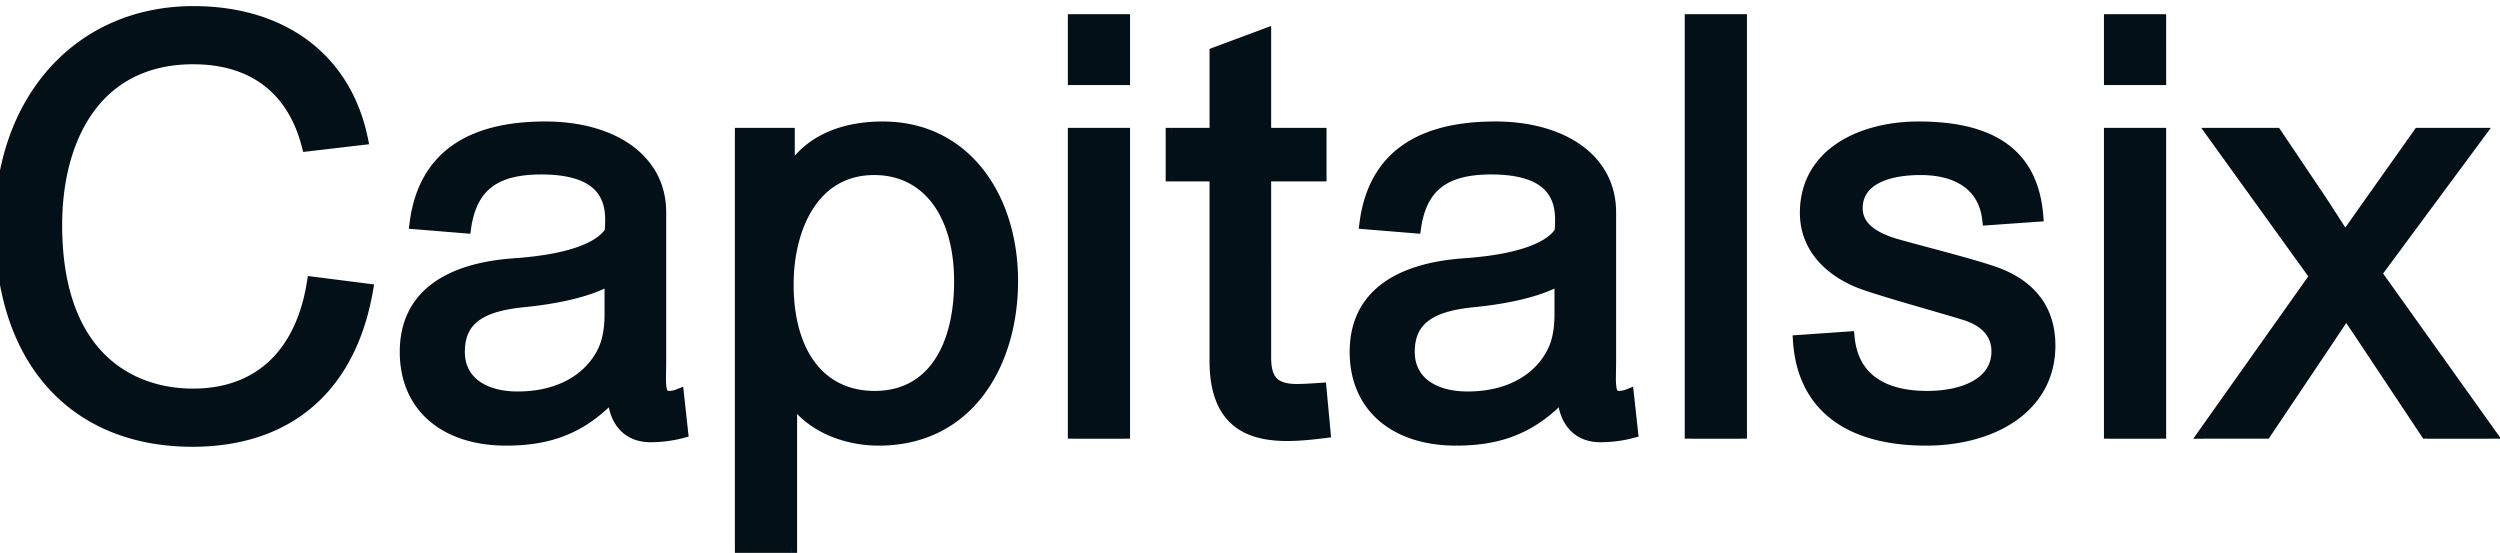 <svg width="104" height="23" fill="none" xmlns="http://www.w3.org/2000/svg"><path d="M15.272 12.048c-.696 4.032-3.264 6.288-7.272 6.288-4.704 0-7.968-3.12-7.968-8.976C.032 4.2 3.272.504 8.048.504c3.672 0 6.312 1.92 7.008 5.28l-2.256.264c-.648-2.496-2.424-3.624-4.752-3.624-4.128 0-5.712 3.408-5.712 6.936 0 5.52 3.12 7.056 5.688 7.056 2.832 0 4.536-1.776 4.992-4.656l2.256.288zm10.128-.432h-.048c-.768.456-2.088.768-3.552.912-1.728.168-2.712.696-2.712 2.112 0 1.224 1.008 1.896 2.448 1.896 1.92 0 3.144-.912 3.624-2.04.144-.336.24-.816.24-1.416v-1.464zm-8.112-2.328c.36-2.784 2.304-3.984 5.4-3.984 2.736 0 4.776 1.296 4.776 3.528v6.192c0 .96-.096 1.488.384 1.488.096 0 .24-.024.36-.072l.168 1.536c-.36.096-.672.144-1.176.168-1.344.072-1.68-1.008-1.68-1.752-1.344 1.464-2.76 1.896-4.464 1.896-2.496 0-4.176-1.344-4.176-3.648 0-2.352 1.8-3.456 4.536-3.648 2.4-.168 3.6-.72 3.984-1.344.024-.192.024-.36.024-.528 0-1.512-1.104-2.112-2.904-2.112-1.848 0-2.904.648-3.168 2.448l-2.064-.168zm22.653 2.4c0-2.784-1.344-4.656-3.576-4.656-2.544 0-3.6 2.448-3.6 4.8 0 2.808 1.296 4.68 3.624 4.68 2.328 0 3.552-1.944 3.552-4.824zm-7.104-4.464c.768-1.344 2.208-1.92 3.888-1.92 3.432 0 5.376 2.928 5.376 6.384 0 3.432-1.824 6.6-5.544 6.6-1.344 0-2.832-.528-3.624-1.752h-.024v6.216H30.82V5.568h1.992v1.656h.024zm11.835-3.936V.84h2.088v2.448h-2.088zm0 14.712V5.568h2.088V18h-2.088zm5.894-15.792l2.064-.768v4.128h2.304v1.728H52.63v7.584c0 .936.36 1.344 1.32 1.344.288 0 .624-.024.984-.048l.168 1.8c-.576.072-1.08.12-1.56.12-1.776 0-2.976-.72-2.976-3.096V7.296h-1.824V5.568h1.824v-3.36zm14.35 9.408h-.049c-.768.456-2.088.768-3.552.912-1.728.168-2.712.696-2.712 2.112 0 1.224 1.008 1.896 2.448 1.896 1.92 0 3.144-.912 3.624-2.04.144-.336.24-.816.24-1.416v-1.464zm-8.113-2.328c.36-2.784 2.304-3.984 5.4-3.984 2.736 0 4.776 1.296 4.776 3.528v6.192c0 .96-.096 1.488.384 1.488.096 0 .24-.024.36-.072l.168 1.536c-.36.096-.672.144-1.176.168-1.344.072-1.68-1.008-1.68-1.752-1.344 1.464-2.76 1.896-4.464 1.896-2.496 0-4.176-1.344-4.176-3.648 0-2.352 1.8-3.456 4.536-3.648 2.4-.168 3.6-.72 3.984-1.344.024-.192.024-.36.024-.528 0-1.512-1.104-2.112-2.904-2.112-1.848 0-2.904.648-3.168 2.448l-2.064-.168zM70.336 18V.84h2.088V18h-2.088zM82.71 9.12c-.168-1.44-1.296-2.088-2.808-2.088-1.584 0-2.664.528-2.664 1.632 0 .768.648 1.224 1.608 1.512.912.264 3.216.84 4.152 1.176 1.32.48 2.256 1.392 2.256 3.024 0 2.568-2.376 3.912-5.136 3.912-3 0-5.088-1.248-5.28-4.104l2.064-.144c.168 1.728 1.44 2.472 3.264 2.472 1.632 0 2.928-.624 2.928-1.896 0-.816-.576-1.296-1.32-1.536-1.248-.384-3.288-.936-4.296-1.296-1.296-.48-2.352-1.464-2.352-2.928 0-2.496 2.376-3.552 4.68-3.552 2.904 0 4.728 1.008 4.944 3.672l-2.04.144zm5.064-5.832V.84h2.088v2.448h-2.088zm0 14.712V5.568h2.088V18h-2.088zm3.95 0l4.607-6.504-4.272-5.928h2.616l1.968 2.928.912 1.416.864-1.224 2.208-3.12h2.496l-4.296 5.808L103.555 18h-2.616l-2.568-3.864-.768-1.152-.864 1.296L94.243 18h-2.52z" fill="#031017"/><path d="M15.272 12.048l.246.043.045-.258-.26-.033-.031.248zm-.216-6.264l.03.248.27-.031-.055-.268-.245.051zm-2.256.264l-.242.063.055.21.216-.025-.029-.248zm.216 5.712l.032-.248-.241-.03-.038.239.247.039zm2.01.245c-.34 1.973-1.135 3.488-2.312 4.51-1.176 1.021-2.758 1.571-4.714 1.571v.5c2.052 0 3.758-.578 5.042-1.693 1.283-1.114 2.12-2.743 2.476-4.803l-.492-.085zM8 18.087c-2.295 0-4.216-.76-5.565-2.212C1.085 14.42.282 12.242.282 9.36h-.5c0 2.974.83 5.284 2.287 6.854C3.528 17.786 5.59 18.586 8 18.586v-.5zM.282 9.36c0-2.528.793-4.68 2.153-6.196C3.793 1.65 5.728.754 8.048.754v-.5c-2.456 0-4.529.952-5.985 2.576C.609 4.452-.218 6.728-.218 9.36h.5zM8.048.754c1.793 0 3.316.468 4.47 1.33 1.154.86 1.957 2.126 2.293 3.75l.49-.1c-.36-1.736-1.225-3.11-2.483-4.05C11.56.746 9.928.254 8.048.254v.5zm6.979 4.782L12.77 5.8l.058.496 2.256-.264-.058-.496zm-1.985.45c-.336-1.296-.97-2.255-1.84-2.888-.869-.632-1.95-.924-3.154-.924v.5c1.124 0 2.095.272 2.859.828.762.555 1.34 1.408 1.651 2.609l.484-.126zM8.048 2.173c-2.144 0-3.649.89-4.608 2.25-.952 1.35-1.354 3.14-1.354 4.936h.5c0-1.732.39-3.41 1.262-4.647.865-1.225 2.216-2.039 4.2-2.039v-.5zM2.086 9.36c0 2.807.795 4.644 1.956 5.777 1.16 1.13 2.651 1.529 3.982 1.529v-.5c-1.237 0-2.59-.37-3.632-1.387-1.04-1.015-1.806-2.706-1.806-5.419h-.5zm5.938 7.306c1.471 0 2.67-.463 3.56-1.318.887-.851 1.445-2.07 1.679-3.549l-.494-.078c-.222 1.402-.744 2.51-1.531 3.267-.784.753-1.853 1.178-3.214 1.178v.5zm4.96-4.658l2.256.288.064-.496-2.256-.288-.064.496zm12.416-.392h.25v-.25h-.25v.25zm-.048 0v-.25h-.069l-.059.035.128.215zm-3.552.912l.024.249-.024-.249zm3.36 1.968l-.23-.098.23.098zm-7.872-5.208l-.248-.032-.034.26.261.021.02-.249zm10.92 7.152l.248-.027-.036-.327-.305.122.093.232zm.168 1.536l.064.242.207-.056-.023-.213-.248.027zm-1.176.168l-.012-.25h-.002l.014.25zm-1.68-1.752h.25v-.642l-.434.473.184.169zm-4.104-5.4l-.018-.25.018.25zM25.4 9.648l.213.131.028-.046.007-.054-.248-.031zm-6.048-.192l-.02.25.233.018.034-.232-.247-.036zm6.048 1.91h-.048v.5h.048v-.5zm-.176.035c-.72.427-1.993.735-3.449.878l.05.498c1.472-.145 2.837-.461 3.654-.946l-.255-.43zm-3.449.878c-.875.085-1.608.264-2.125.634-.537.383-.812.95-.812 1.727h.5c0-.64.216-1.044.603-1.32.407-.291 1.03-.46 1.883-.543l-.049-.498zm-2.937 2.361c0 .69.288 1.239.784 1.608.489.362 1.159.538 1.914.538v-.5c-.685 0-1.24-.16-1.615-.44-.368-.273-.583-.671-.583-1.206h-.5zm2.698 2.146c2.005 0 3.329-.959 3.854-2.192l-.46-.196c-.436 1.023-1.56 1.888-3.394 1.888v.5zm3.853-2.192c.161-.374.26-.89.26-1.514h-.5c0 .576-.092 1.02-.22 1.318l.46.197zm.26-1.514v-1.464h-.5v1.464h.5zm-8.113-3.76c.172-1.335.718-2.263 1.57-2.864.86-.607 2.061-.902 3.582-.902v-.5c-1.576 0-2.894.305-3.87.994-.985.695-1.591 1.76-1.778 3.208l.496.064zm5.152-3.766c1.332 0 2.47.316 3.27.881.79.56 1.256 1.368 1.256 2.397h.5c0-1.203-.555-2.159-1.468-2.805-.906-.641-2.155-.973-3.558-.973v.5zm4.526 3.278v6.192h.5V8.832h-.5zm0 6.192c0 .241-.006.442-.008.636-.001.184.001.357.022.503.02.143.063.3.172.42a.58.58 0 00.448.179v-.5a.194.194 0 01-.067-.009.024.024 0 01-.01-.006c-.009-.01-.032-.045-.048-.154a3.064 3.064 0 01-.017-.43c.002-.175.008-.4.008-.639h-.5zm.634 1.738c.127 0 .302-.03.453-.09l-.186-.464a.82.82 0 01-.267.054v.5zm.111-.295l.168 1.536.497-.054-.168-1.536-.497.054zm.352 1.267c-.34.091-.634.137-1.123.16l.024.5a5.362 5.362 0 001.228-.176l-.129-.484zm-1.125.16c-.591.032-.927-.185-1.127-.465-.21-.296-.29-.695-.29-1.037h-.5c0 .402.09.916.383 1.327.304.428.809.715 1.561.675l-.027-.5zm-1.85-1.671c-1.288 1.403-2.632 1.815-4.28 1.815v.5c1.76 0 3.248-.452 4.648-1.977l-.369-.338zm-4.28 1.815c-1.206 0-2.187-.325-2.862-.9-.67-.572-1.064-1.411-1.064-2.498h-.5c0 1.217.446 2.202 1.24 2.878.788.672 1.895 1.02 3.186 1.02v-.5zM17.13 14.64c0-1.102.416-1.89 1.142-2.434.737-.553 1.817-.87 3.161-.965l-.035-.498c-1.392.097-2.58.428-3.426 1.063-.86.644-1.342 1.584-1.342 2.834h.5zm4.303-3.399c1.214-.085 2.14-.268 2.817-.515.672-.246 1.128-.567 1.363-.947l-.426-.262c-.15.244-.486.511-1.11.74-.618.226-1.493.403-2.679.486l.035.498zm4.215-1.562c.026-.21.026-.392.026-.559h-.5c0 .169 0 .322-.022.497l.496.062zm.026-.559c0-.826-.308-1.438-.887-1.83-.562-.38-1.348-.532-2.267-.532v.5c.88 0 1.546.148 1.986.446.423.286.668.73.668 1.416h.5zM22.52 6.758c-.948 0-1.736.165-2.326.597-.598.438-.951 1.12-1.09 2.065l.495.072c.125-.856.432-1.397.89-1.733.466-.342 1.13-.501 2.03-.501v-.5zm-3.148 2.449l-2.064-.168-.04.498 2.063.168.04-.498zm13.465-1.983v.25h.145l.072-.126-.217-.124zm.096 9.312l.21-.136-.074-.114h-.136v.25zm-.024 0v-.25h-.25v.25h.25zm0 6.216v.25h.25v-.25h-.25zm-2.088 0h-.25v.25h.25v-.25zm0-17.184v-.25h-.25v.25h.25zm1.992 0h.25v-.25h-.25v.25zm0 1.656h-.25v.25h.25v-.25zm7.378 4.464c0-1.429-.345-2.651-1.002-3.522-.662-.88-1.63-1.384-2.824-1.384v.5c1.037 0 1.857.431 2.425 1.184.573.761.9 1.867.9 3.222h.5zm-3.826-4.906c-1.368 0-2.343.664-2.965 1.633-.615.958-.885 2.209-.885 3.417h.5c0-1.144.257-2.293.806-3.147.542-.843 1.367-1.403 2.544-1.403v-.5zm-3.85 5.05c0 1.438.331 2.667.989 3.543.664.885 1.645 1.387 2.885 1.387v-.5c-1.089 0-1.92-.434-2.486-1.187-.572-.762-.888-1.873-.888-3.243h-.5zm3.874 4.93c1.244 0 2.208-.524 2.853-1.438.637-.902.949-2.165.949-3.636h-.5c0 1.41-.3 2.558-.858 3.348-.55.779-1.36 1.226-2.444 1.226v.5zm-3.335-9.414c.708-1.239 2.044-1.794 3.67-1.794v-.5c-1.733 0-3.276.597-4.104 2.046l.434.248zm3.67-1.794c1.638 0 2.91.695 3.78 1.8.873 1.112 1.347 2.65 1.347 4.334h.5c0-1.772-.498-3.426-1.455-4.643-.96-1.222-2.376-1.991-4.171-1.991v.5zm5.127 6.134c0 1.675-.446 3.269-1.327 4.437-.875 1.16-2.188 1.913-3.967 1.913v.5c1.94 0 3.4-.83 4.366-2.113.961-1.274 1.428-2.98 1.428-4.737h-.5zm-5.294 6.35c-1.292 0-2.684-.508-3.415-1.638l-.42.272c.854 1.318 2.438 1.866 3.835 1.866v-.5zm-3.624-1.752h-.024v.5h.024v-.5zm-.274.25v6.216h.5v-6.216h-.5zm.25 5.966H30.82v.5h2.088v-.5zm-1.838.25V5.568h-.5v17.184h.5zm-.25-16.934h1.992v-.5H30.82v.5zm1.742-.25v1.656h.5V5.568h-.5zm.25 1.906h.024v-.5h-.024v.5zm11.86-4.186h-.25v.25h.25v-.25zm0-2.448V.59h-.25v.25h.25zm2.087 0h.25V.59h-.25v.25zm0 2.448v.25h.25v-.25h-.25zM44.672 18h-.25v.25h.25V18zm0-12.432v-.25h-.25v.25h.25zm2.088 0h.25v-.25h-.25v.25zm0 12.432v.25h.25V18h-.25zM44.922 3.288V.84h-.5v2.448h.5zm-.25-2.198h2.088v-.5h-2.088v.5zM46.51.84v2.448h.5V.84h-.5zm.25 2.198h-2.088v.5h2.088v-.5zM44.922 18V5.568h-.5V18h.5zm-.25-12.182h2.088v-.5h-2.088v.5zm1.838-.25V18h.5V5.568h-.5zm.25 12.182h-2.088v.5h2.088v-.5zm3.806-15.542l-.088-.234-.162.06v.174h.25zm2.064-.768h.25v-.36l-.338.126.088.234zm0 4.128h-.25v.25h.25v-.25zm2.304 0h.25v-.25h-.25v.25zm0 1.728v.25h.25v-.25h-.25zm-2.304 0v-.25h-.25v.25h.25zm2.304 8.88l.249-.023-.023-.243-.243.017.017.249zm.168 1.8l.03.248.241-.03-.022-.241-.25.023zm-4.536-10.68h.25v-.25h-.25v.25zm-1.824 0h-.25v.25h.25v-.25zm0-1.728v-.25h-.25v.25h.25zm1.824 0v.25h.25v-.25h-.25zm.087-3.126l2.064-.768-.175-.468-2.064.768.175.468zM52.38 1.44v4.128h.5V1.44h-.5zm.25 4.378h2.304v-.5H52.63v.5zm2.054-.25v1.728h.5V5.568h-.5zm.25 1.478H52.63v.5h2.304v-.5zm-2.554.25v7.584h.5V7.296h-.5zm0 7.584c0 .49.092.907.37 1.196.278.291.692.398 1.2.398v-.5c-.452 0-.699-.097-.84-.244-.143-.15-.23-.405-.23-.85h-.5zm1.57 1.594c.298 0 .644-.025 1-.049l-.033-.498c-.364.024-.69.047-.967.047v.5zm.735-.275l.168 1.8.498-.046-.168-1.8-.498.046zm.386 1.529c-.573.072-1.065.118-1.53.118v.5c.496 0 1.013-.05 1.592-.122l-.062-.496zm-1.53.118c-.86 0-1.53-.176-1.985-.592-.45-.412-.74-1.105-.74-2.254h-.5c0 1.227.31 2.081.903 2.624.589.538 1.408.722 2.323.722v-.5zM50.817 15V7.296h-.5V15h.5zm-.25-7.954h-1.824v.5h1.824v-.5zm-1.574.25V5.568h-.5v1.728h.5zm-.25-1.478h1.824v-.5h-1.824v.5zm2.074-.25v-3.36h-.5v3.36h.5zm14.1 6.048h.25v-.25h-.25v.25zm-.049 0v-.25H64.8l-.06.035.128.215zm-3.552.912l.024.249-.024-.249zm3.36 1.968l-.23-.098.23.098zm-7.872-5.208l-.248-.032-.033.26.261.021.02-.249zm10.92 7.152l.249-.027-.036-.327-.306.122.093.232zm.168 1.536l.065.242.207-.056-.023-.213-.249.027zm-1.176.168l-.012-.25h-.001l.013.25zm-1.68-1.752h.25v-.642l-.434.473.184.169zm-4.104-5.4l-.017-.25.017.25zm3.984-1.344l.213.131.029-.046.006-.054-.248-.031zm-6.048-.192l-.02.25.234.018.034-.232-.248-.036zm6.048 1.91h-.048v.5h.048v-.5zm-.175.035c-.72.427-1.994.735-3.45.878l.05.498c1.472-.145 2.838-.461 3.655-.946l-.255-.43zm-3.449.878c-.875.085-1.608.264-2.125.634-.537.383-.813.95-.813 1.727h.5c0-.64.217-1.044.604-1.32.406-.291 1.03-.46 1.882-.543l-.048-.498zm-2.938 2.361c0 .69.288 1.239.785 1.608.488.362 1.158.538 1.913.538v-.5c-.685 0-1.239-.16-1.615-.44-.367-.273-.583-.671-.583-1.206h-.5zm2.698 2.146c2.005 0 3.33-.959 3.854-2.192l-.46-.196c-.435 1.023-1.559 1.888-3.394 1.888v.5zm3.854-2.192c.16-.374.26-.89.26-1.514h-.5c0 .576-.092 1.02-.22 1.318l.46.197zm.26-1.514v-1.464h-.5v1.464h.5zm-8.114-3.76c.173-1.335.72-2.263 1.57-2.864.86-.607 2.062-.902 3.582-.902v-.5c-1.576 0-2.894.305-3.87.994-.985.695-1.59 1.76-1.778 3.208l.496.064zm5.152-3.766c1.332 0 2.471.316 3.27.881.79.56 1.256 1.368 1.256 2.397h.5c0-1.203-.554-2.159-1.467-2.805-.906-.641-2.155-.973-3.559-.973v.5zm4.526 3.278v6.192h.5V8.832h-.5zm0 6.192c0 .241-.006.442-.007.636-.002.184 0 .357.022.503.02.143.063.3.172.42a.58.58 0 00.447.179v-.5a.193.193 0 01-.066-.009.024.024 0 01-.011-.006c-.008-.01-.032-.045-.047-.154a3.08 3.08 0 01-.017-.43c.001-.175.007-.4.007-.639h-.5zm.634 1.738c.127 0 .303-.03.453-.09l-.186-.464a.819.819 0 01-.267.054v.5zm.112-.295l.168 1.536.497-.054-.168-1.536-.497.054zm.352 1.267c-.34.091-.634.137-1.124.16l.024.5a5.364 5.364 0 001.229-.176l-.13-.484zm-1.125.16c-.592.032-.928-.185-1.127-.465-.211-.296-.29-.695-.29-1.037h-.5c0 .402.09.916.383 1.327.304.428.808.715 1.56.675l-.026-.5zm-1.85-1.671c-1.289 1.403-2.633 1.815-4.28 1.815v.5c1.76 0 3.247-.452 4.647-1.977l-.368-.338zm-4.28 1.815c-1.206 0-2.187-.325-2.863-.9-.67-.572-1.064-1.411-1.064-2.498h-.5c0 1.217.447 2.202 1.24 2.878.789.672 1.896 1.02 3.186 1.02v-.5zm-3.927-3.398c0-1.102.417-1.89 1.142-2.434.738-.553 1.818-.87 3.162-.965l-.035-.498c-1.392.097-2.58.428-3.427 1.063-.859.644-1.342 1.584-1.342 2.834h.5zm4.304-3.399c1.214-.085 2.139-.268 2.816-.515.673-.246 1.13-.567 1.363-.947l-.426-.262c-.15.244-.485.511-1.109.74-.618.226-1.493.403-2.68.486l.036.498zm4.214-1.562c.026-.21.026-.392.026-.559h-.5c0 .169 0 .322-.022.497l.496.062zm.026-.559c0-.826-.307-1.438-.887-1.83-.562-.38-1.347-.532-2.267-.532v.5c.88 0 1.547.148 1.987.446.422.286.667.73.667 1.416h.5zm-3.154-2.362c-.947 0-1.736.165-2.325.597-.598.438-.952 1.12-1.09 2.065l.495.072c.125-.856.432-1.397.89-1.733.466-.342 1.13-.501 2.03-.501v-.5zm-3.147 2.449l-2.064-.168-.041.498 2.064.168.04-.498zM70.335 18h-.25v.25h.25V18zm0-17.16V.59h-.25v.25h.25zm2.088 0h.25V.59h-.25v.25zm0 17.16v.25h.25V18h-.25zm-1.838 0V.84h-.5V18h.5zm-.25-16.91h2.088v-.5h-2.088v.5zm1.838-.25V18h.5V.84h-.5zm.25 16.91h-2.088v.5h2.088v-.5zM82.71 9.12l-.249.029.028.237.238-.017-.017-.249zm-3.864 1.056l-.072.24h.002l.07-.24zm4.152 1.176l.085-.235-.085.235zm-8.16 2.832l-.018-.25-.248.018.016.249.25-.017zm2.064-.144l.249-.024-.024-.242-.243.017.018.249zm4.872-.96l.076-.238h-.003l-.073.238zm-4.296-1.296l-.087.234.003.001.084-.235zm7.272-2.808l.017.25.252-.018-.02-.252-.25.02zm-1.792.115c-.092-.786-.45-1.375-1.006-1.76-.547-.38-1.262-.549-2.05-.549v.5c.724 0 1.328.156 1.765.46.43.298.718.753.794 1.407l.497-.058zm-3.056-2.309c-.814 0-1.53.135-2.051.435-.536.31-.863.795-.863 1.447h.5c0-.452.213-.783.613-1.013.414-.24 1.03-.369 1.8-.369v-.5zm-2.914 1.882c0 .466.2.838.53 1.124.32.28.76.479 1.256.627l.144-.478c-.465-.14-.828-.313-1.072-.525-.235-.206-.358-.446-.358-.748h-.5zm1.788 1.752c.934.27 3.21.838 4.137 1.171l.17-.47c-.945-.34-3.278-.924-4.168-1.181l-.139.48zm4.136 1.17c.632.23 1.152.557 1.515 1.003.359.444.577 1.022.577 1.787h.5c0-.867-.25-1.56-.69-2.101-.435-.538-1.042-.908-1.73-1.158l-.172.47zm2.092 2.79c0 1.195-.548 2.1-1.427 2.714-.886.62-2.116.948-3.46.948v.5c1.417 0 2.755-.344 3.747-1.038 1-.7 1.64-1.751 1.64-3.124h-.5zm-4.886 3.662c-1.47 0-2.683-.306-3.546-.933-.854-.62-1.393-1.574-1.485-2.938l-.499.034c.1 1.492.702 2.59 1.69 3.308.979.711 2.31 1.029 3.84 1.029v-.5zm-5.263-3.605l2.064-.144-.035-.498-2.064.144.035.498zm1.798-.369c.09.927.482 1.615 1.115 2.064.624.443 1.456.634 2.398.634v-.5c-.883 0-1.599-.18-2.109-.542-.5-.355-.829-.903-.906-1.704l-.498.048zm3.513 2.698c.842 0 1.624-.16 2.204-.506.59-.353.974-.902.974-1.64h-.5c0 .534-.265.933-.73 1.21-.476.284-1.159.436-1.948.436v.5zm3.178-2.146c0-.972-.7-1.518-1.493-1.774l-.154.476c.694.224 1.147.638 1.147 1.298h.5zm-1.497-1.775c-1.266-.39-3.283-.934-4.285-1.292l-.168.47c1.013.362 3.076.921 4.306 1.3l.147-.478zm-4.282-1.291c-1.243-.46-2.19-1.375-2.19-2.694h-.5c0 1.61 1.166 2.663 2.516 3.162l.174-.468zm-2.19-2.694c0-1.154.544-1.967 1.363-2.503.83-.542 1.949-.799 3.068-.799v-.5c-1.185 0-2.407.27-3.341.88-.944.617-1.59 1.58-1.59 2.922h.5zm4.43-3.302c1.43 0 2.553.25 3.339.793.772.534 1.253 1.377 1.357 2.65l.498-.041c-.113-1.392-.652-2.385-1.571-3.02-.906-.627-2.148-.882-3.622-.882v.5zm4.927 3.173l-2.04.144.035.498 2.04-.144-.035-.498zm3.042-5.439h-.25v.25h.25v-.25zm0-2.448V.59h-.25v.25h.25zm2.088 0h.25V.59h-.25v.25zm0 2.448v.25h.25v-.25h-.25zM87.774 18h-.25v.25h.25V18zm0-12.432v-.25h-.25v.25h.25zm2.088 0h.25v-.25h-.25v.25zm0 12.432v.25h.25V18h-.25zM88.024 3.288V.84h-.5v2.448h.5zm-.25-2.198h2.088v-.5h-2.088v.5zm1.838-.25v2.448h.5V.84h-.5zm.25 2.198h-2.088v.5h2.088v-.5zM88.024 18V5.568h-.5V18h.5zm-.25-12.182h2.088v-.5h-2.088v.5zm1.838-.25V18h.5V5.568h-.5zm.25 12.182h-2.088v.5h2.088v-.5zm1.861.25l-.204-.145-.28.395h.484V18zm4.608-6.504l.204.144.103-.145-.104-.145-.203.146zM92.06 5.568v-.25h-.488l.285.396.203-.146zm2.616 0l.208-.14-.075-.11h-.133v.25zm1.968 2.928l.21-.135-.002-.004-.208.139zm.912 1.416l-.21.135.2.312.215-.303-.205-.144zm.864-1.224l-.204-.144.204.144zm2.208-3.12v-.25h-.129l-.075.106.204.144zm2.496 0l.201.149.295-.399h-.496v.25zm-4.296 5.808l-.2-.149-.109.146.106.148.203-.145zM103.555 18v.25h.486l-.282-.395-.204.145zm-2.616 0l-.208.138.074.112h.134V18zm-2.568-3.864l.209-.138-.209.138zm-.768-1.152l.208-.139-.208-.312-.208.312.208.139zm-.864 1.296l.208.14v-.001l-.208-.139zM94.243 18v.25h.134l.074-.11-.208-.14zm-2.316.145l4.608-6.505-.408-.289-4.608 6.504.408.29zm4.607-6.795l-4.272-5.928-.406.292 4.272 5.928.406-.292zM92.06 5.818h2.616v-.5H92.06v.5zm2.409-.11l1.968 2.927.415-.278-1.968-2.928-.415.278zm1.965 2.923l.912 1.416.42-.27-.912-1.416-.42.27zm1.326 1.425l.865-1.224-.409-.288-.864 1.224.409.288zm.864-1.224l2.208-3.12-.408-.288-2.208 3.12.408.288zm2.004-3.014h2.496v-.5h-2.496v.5zm2.295-.399l-4.296 5.808.402.298 4.296-5.808-.402-.298zm-4.298 6.102l4.728 6.624.407-.29-4.728-6.624-.407.29zm4.931 6.229h-2.616v.5h2.616v-.5zm-2.408.112l-2.568-3.864-.416.276 2.568 3.864.416-.276zm-2.568-3.865l-.768-1.152-.416.278.768 1.152.416-.278zm-1.184-1.152l-.864 1.296.416.278.864-1.296-.416-.278zm-.863 1.296l-2.496 3.72.415.278 2.496-3.72-.415-.278zm-2.289 3.609h-2.52v.5h2.52v-.5z" fill="#031017"/></svg>